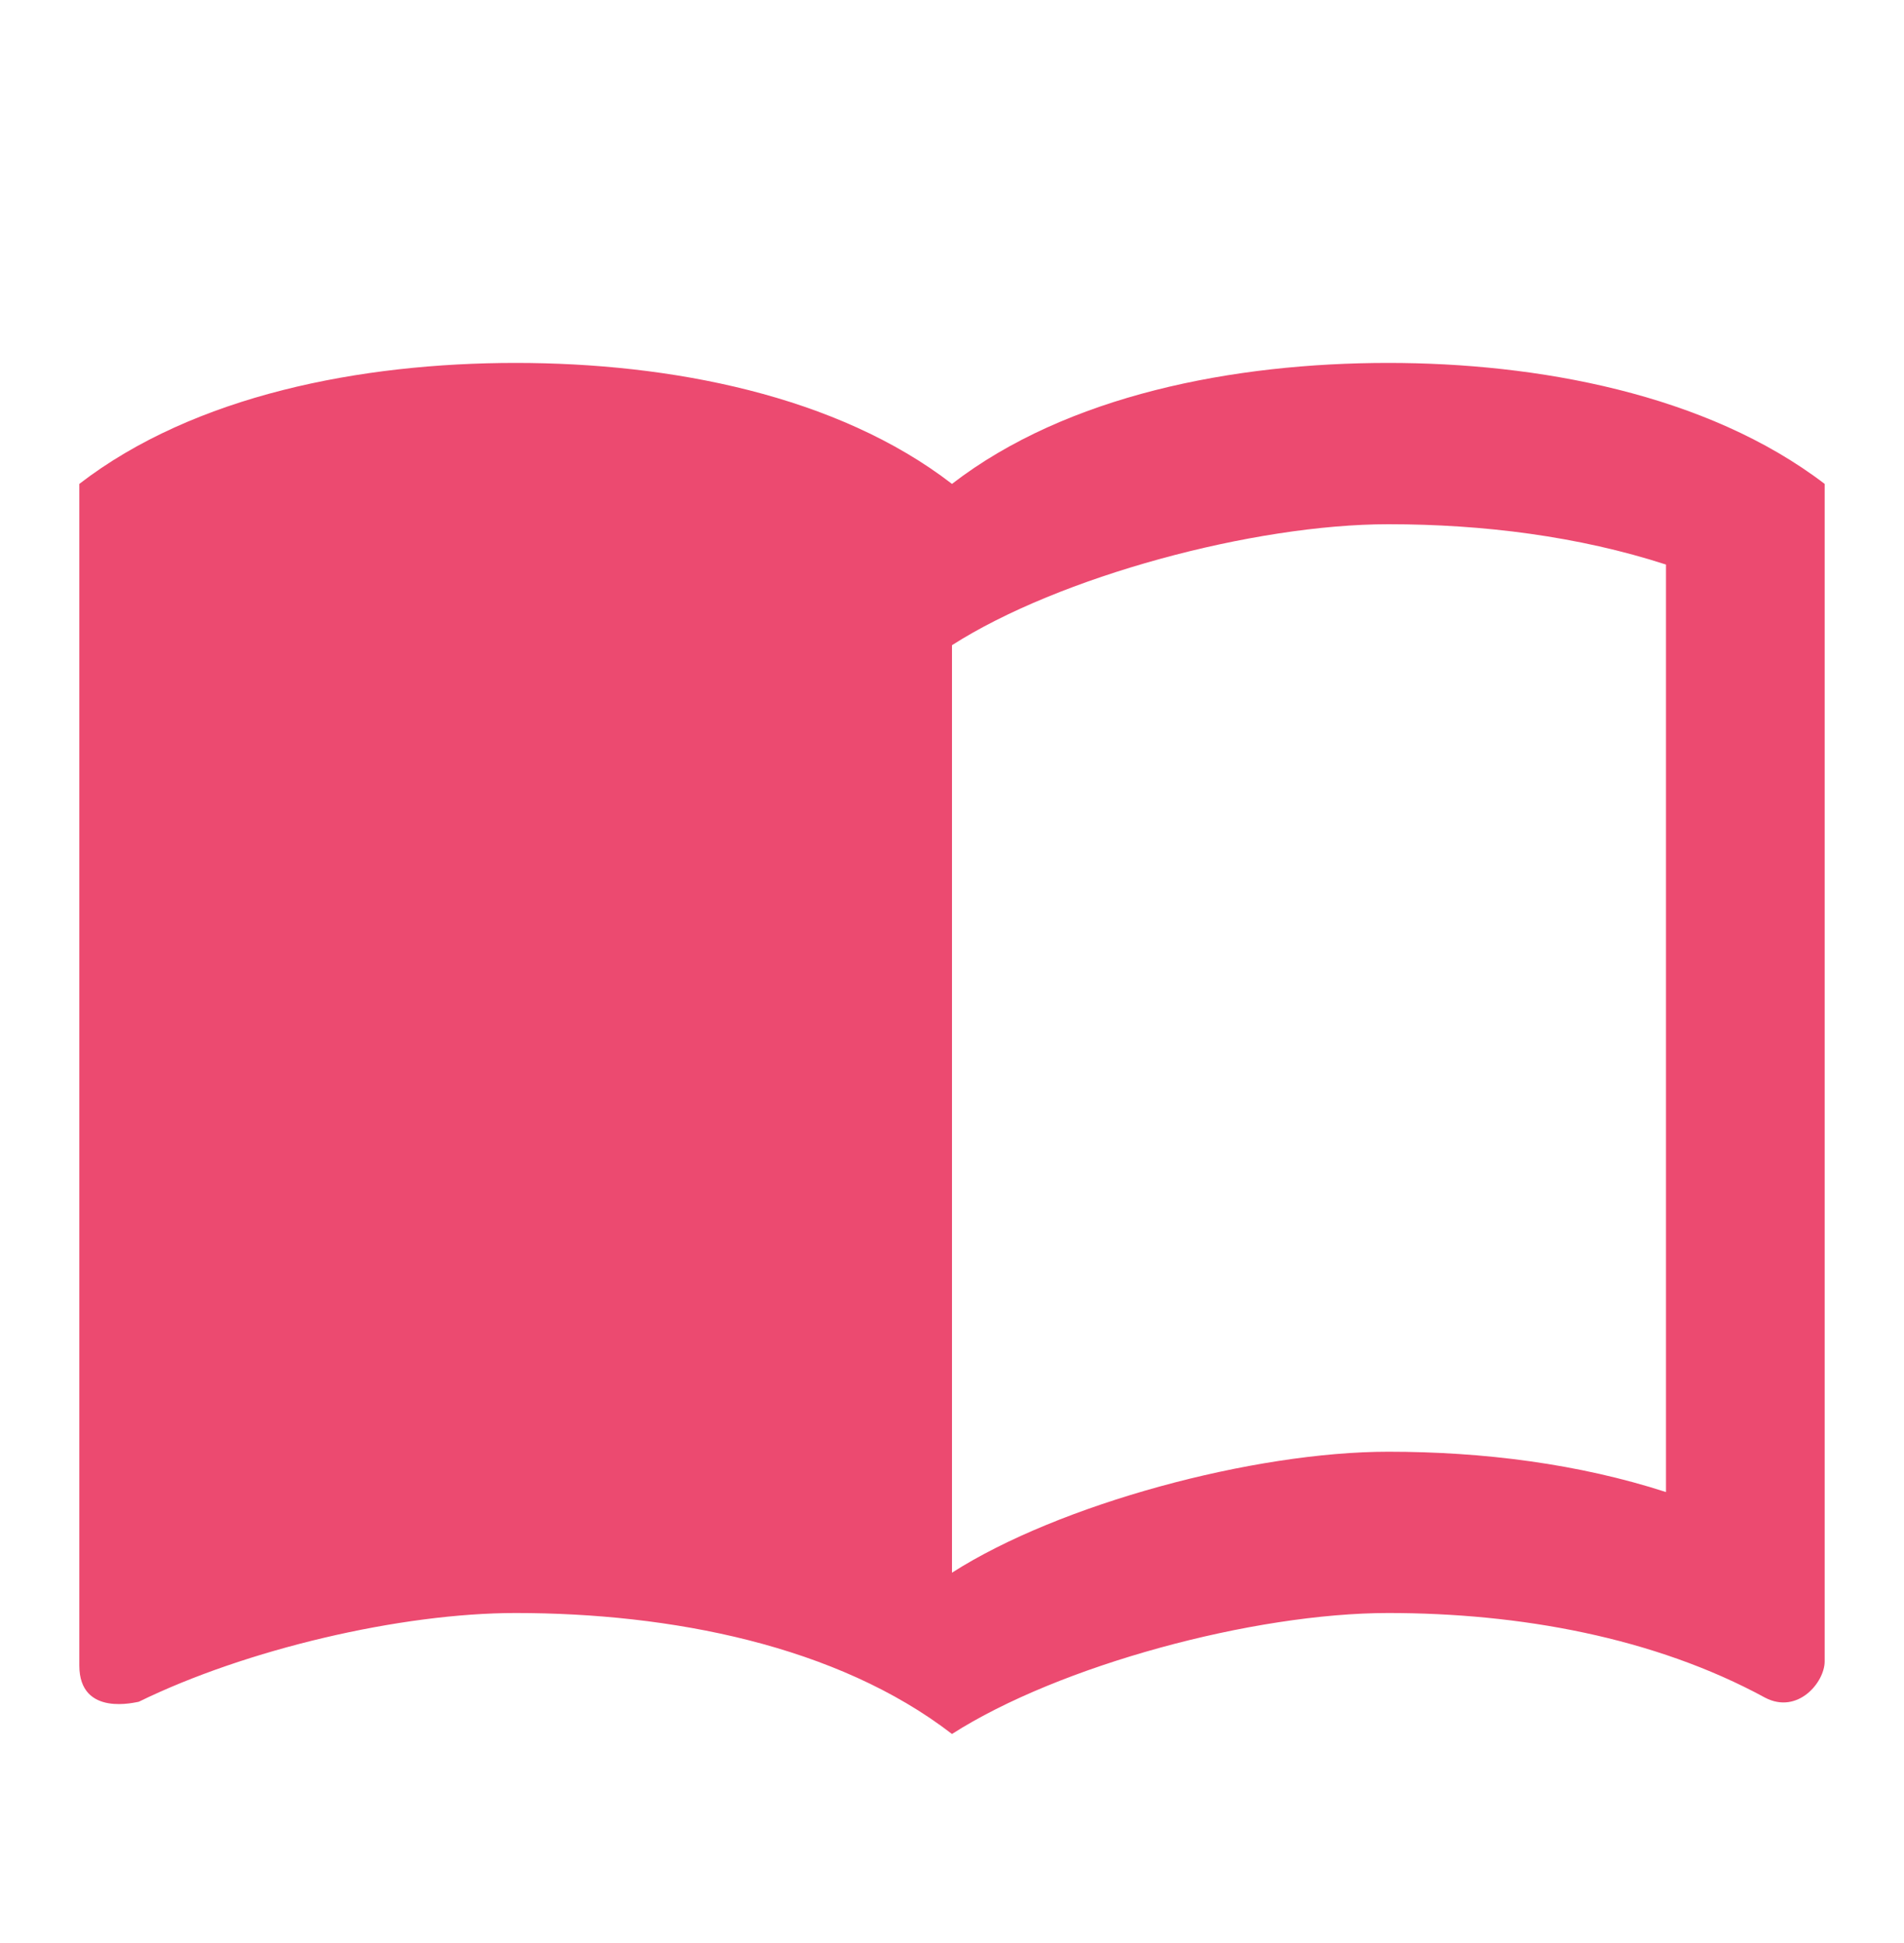<?xml version="1.0" encoding="UTF-8"?> <svg xmlns="http://www.w3.org/2000/svg" width="100" height="102" viewBox="0 0 100 102" fill="none"><path d="M72.916 19.052C64.791 19.052 56.041 20.746 49.999 25.403C43.958 20.746 35.208 19.052 27.083 19.052C18.958 19.052 10.208 20.746 4.166 25.403V87.43C4.166 90.181 7.208 89.335 7.291 89.335C12.916 86.583 21.041 84.677 27.083 84.677C35.208 84.677 43.958 86.371 49.999 91.028C55.624 87.43 65.833 84.677 72.916 84.677C79.791 84.677 86.874 85.948 92.708 89.123C94.416 90.012 95.833 88.319 95.833 87.218V25.403C89.624 20.661 80.708 19.052 72.916 19.052ZM87.499 78.327C82.916 76.845 77.916 76.21 72.916 76.21C65.833 76.21 55.624 78.962 49.999 82.561V33.871C55.624 30.272 65.833 27.52 72.916 27.52C77.916 27.52 82.916 28.155 87.499 29.637V78.327Z" fill="#EC4A70"></path></svg> 